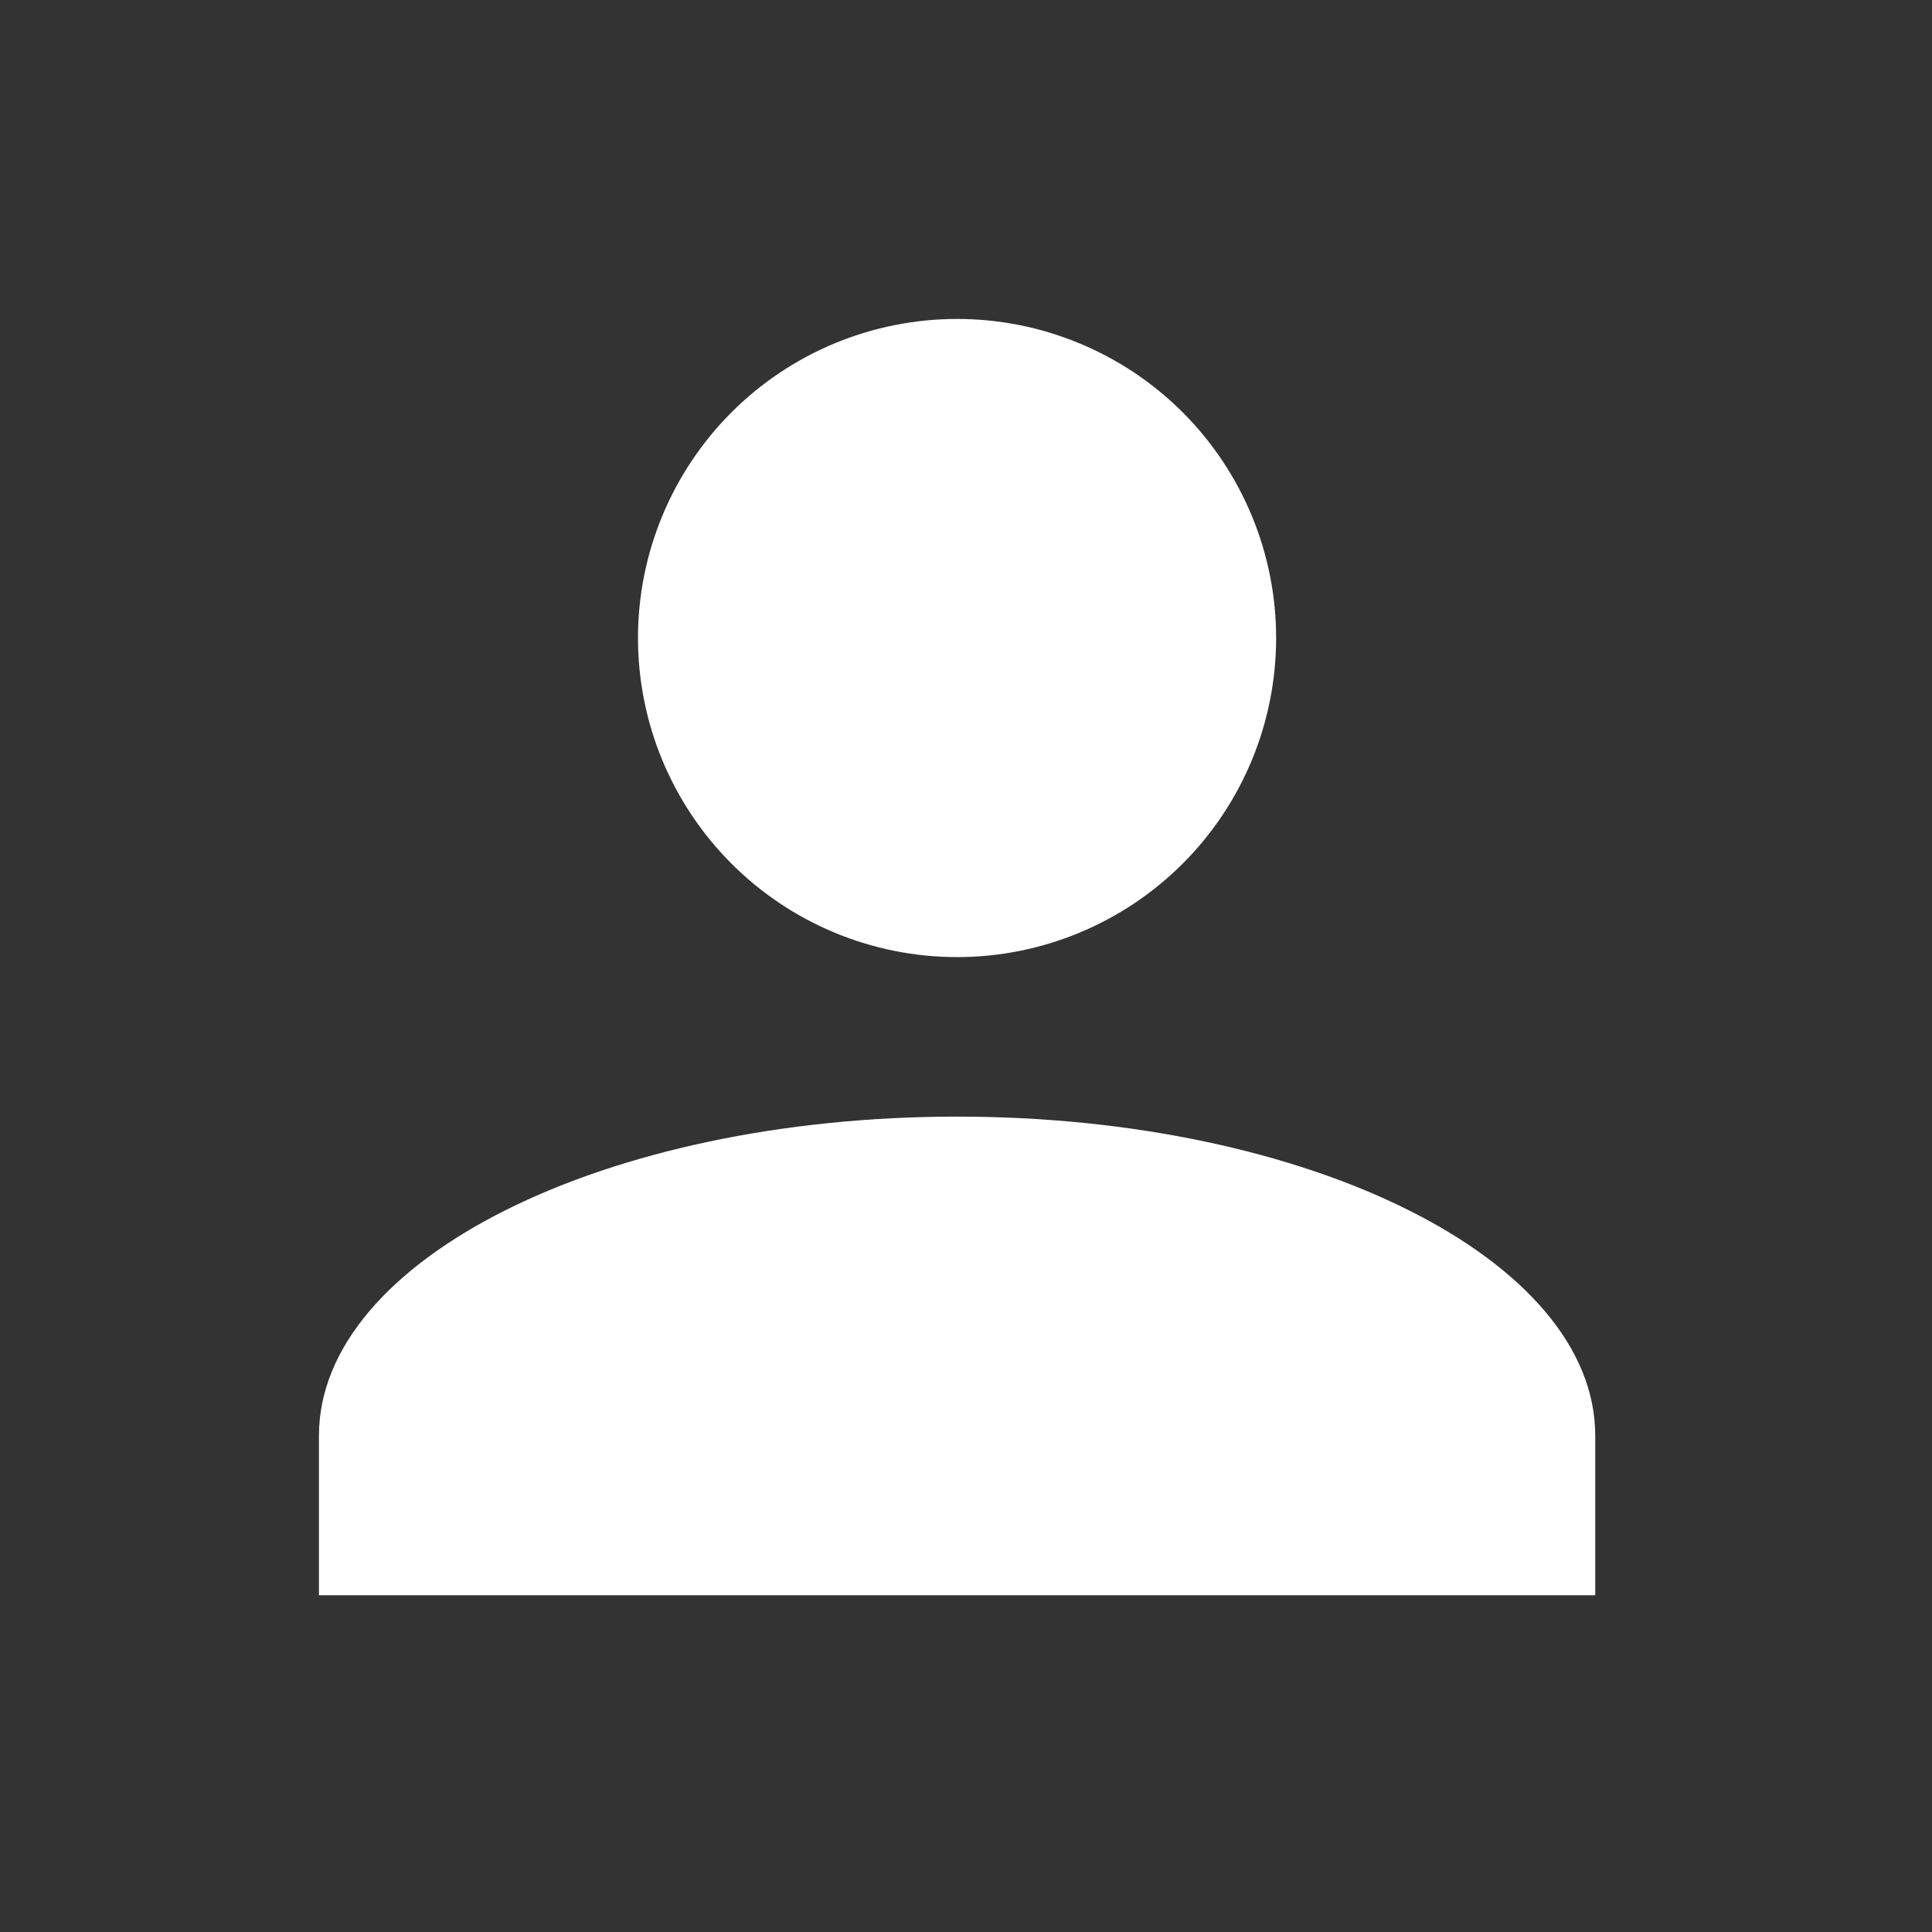 <svg width="23" height="23" viewBox="0 0 23 23" fill="none" xmlns="http://www.w3.org/2000/svg">
<rect x="0" y="0" width="23" height="23" fill="#333333" stroke="none"/>
<g style="mix-blend-mode:difference">
<path d="M11.394 3.797C12.401 3.797 13.367 4.197 14.08 4.909C14.792 5.622 15.192 6.588 15.192 7.595C15.192 8.603 14.792 9.569 14.08 10.281C13.367 10.994 12.401 11.394 11.394 11.394C10.386 11.394 9.42 10.994 8.708 10.281C7.996 9.569 7.595 8.603 7.595 7.595C7.595 6.588 7.996 5.622 8.708 4.909C9.42 4.197 10.386 3.797 11.394 3.797ZM11.394 13.293C15.591 13.293 18.991 14.993 18.991 17.092V18.991H3.797V17.092C3.797 14.993 7.197 13.293 11.394 13.293Z" fill="white"/>
</g>
</svg>
